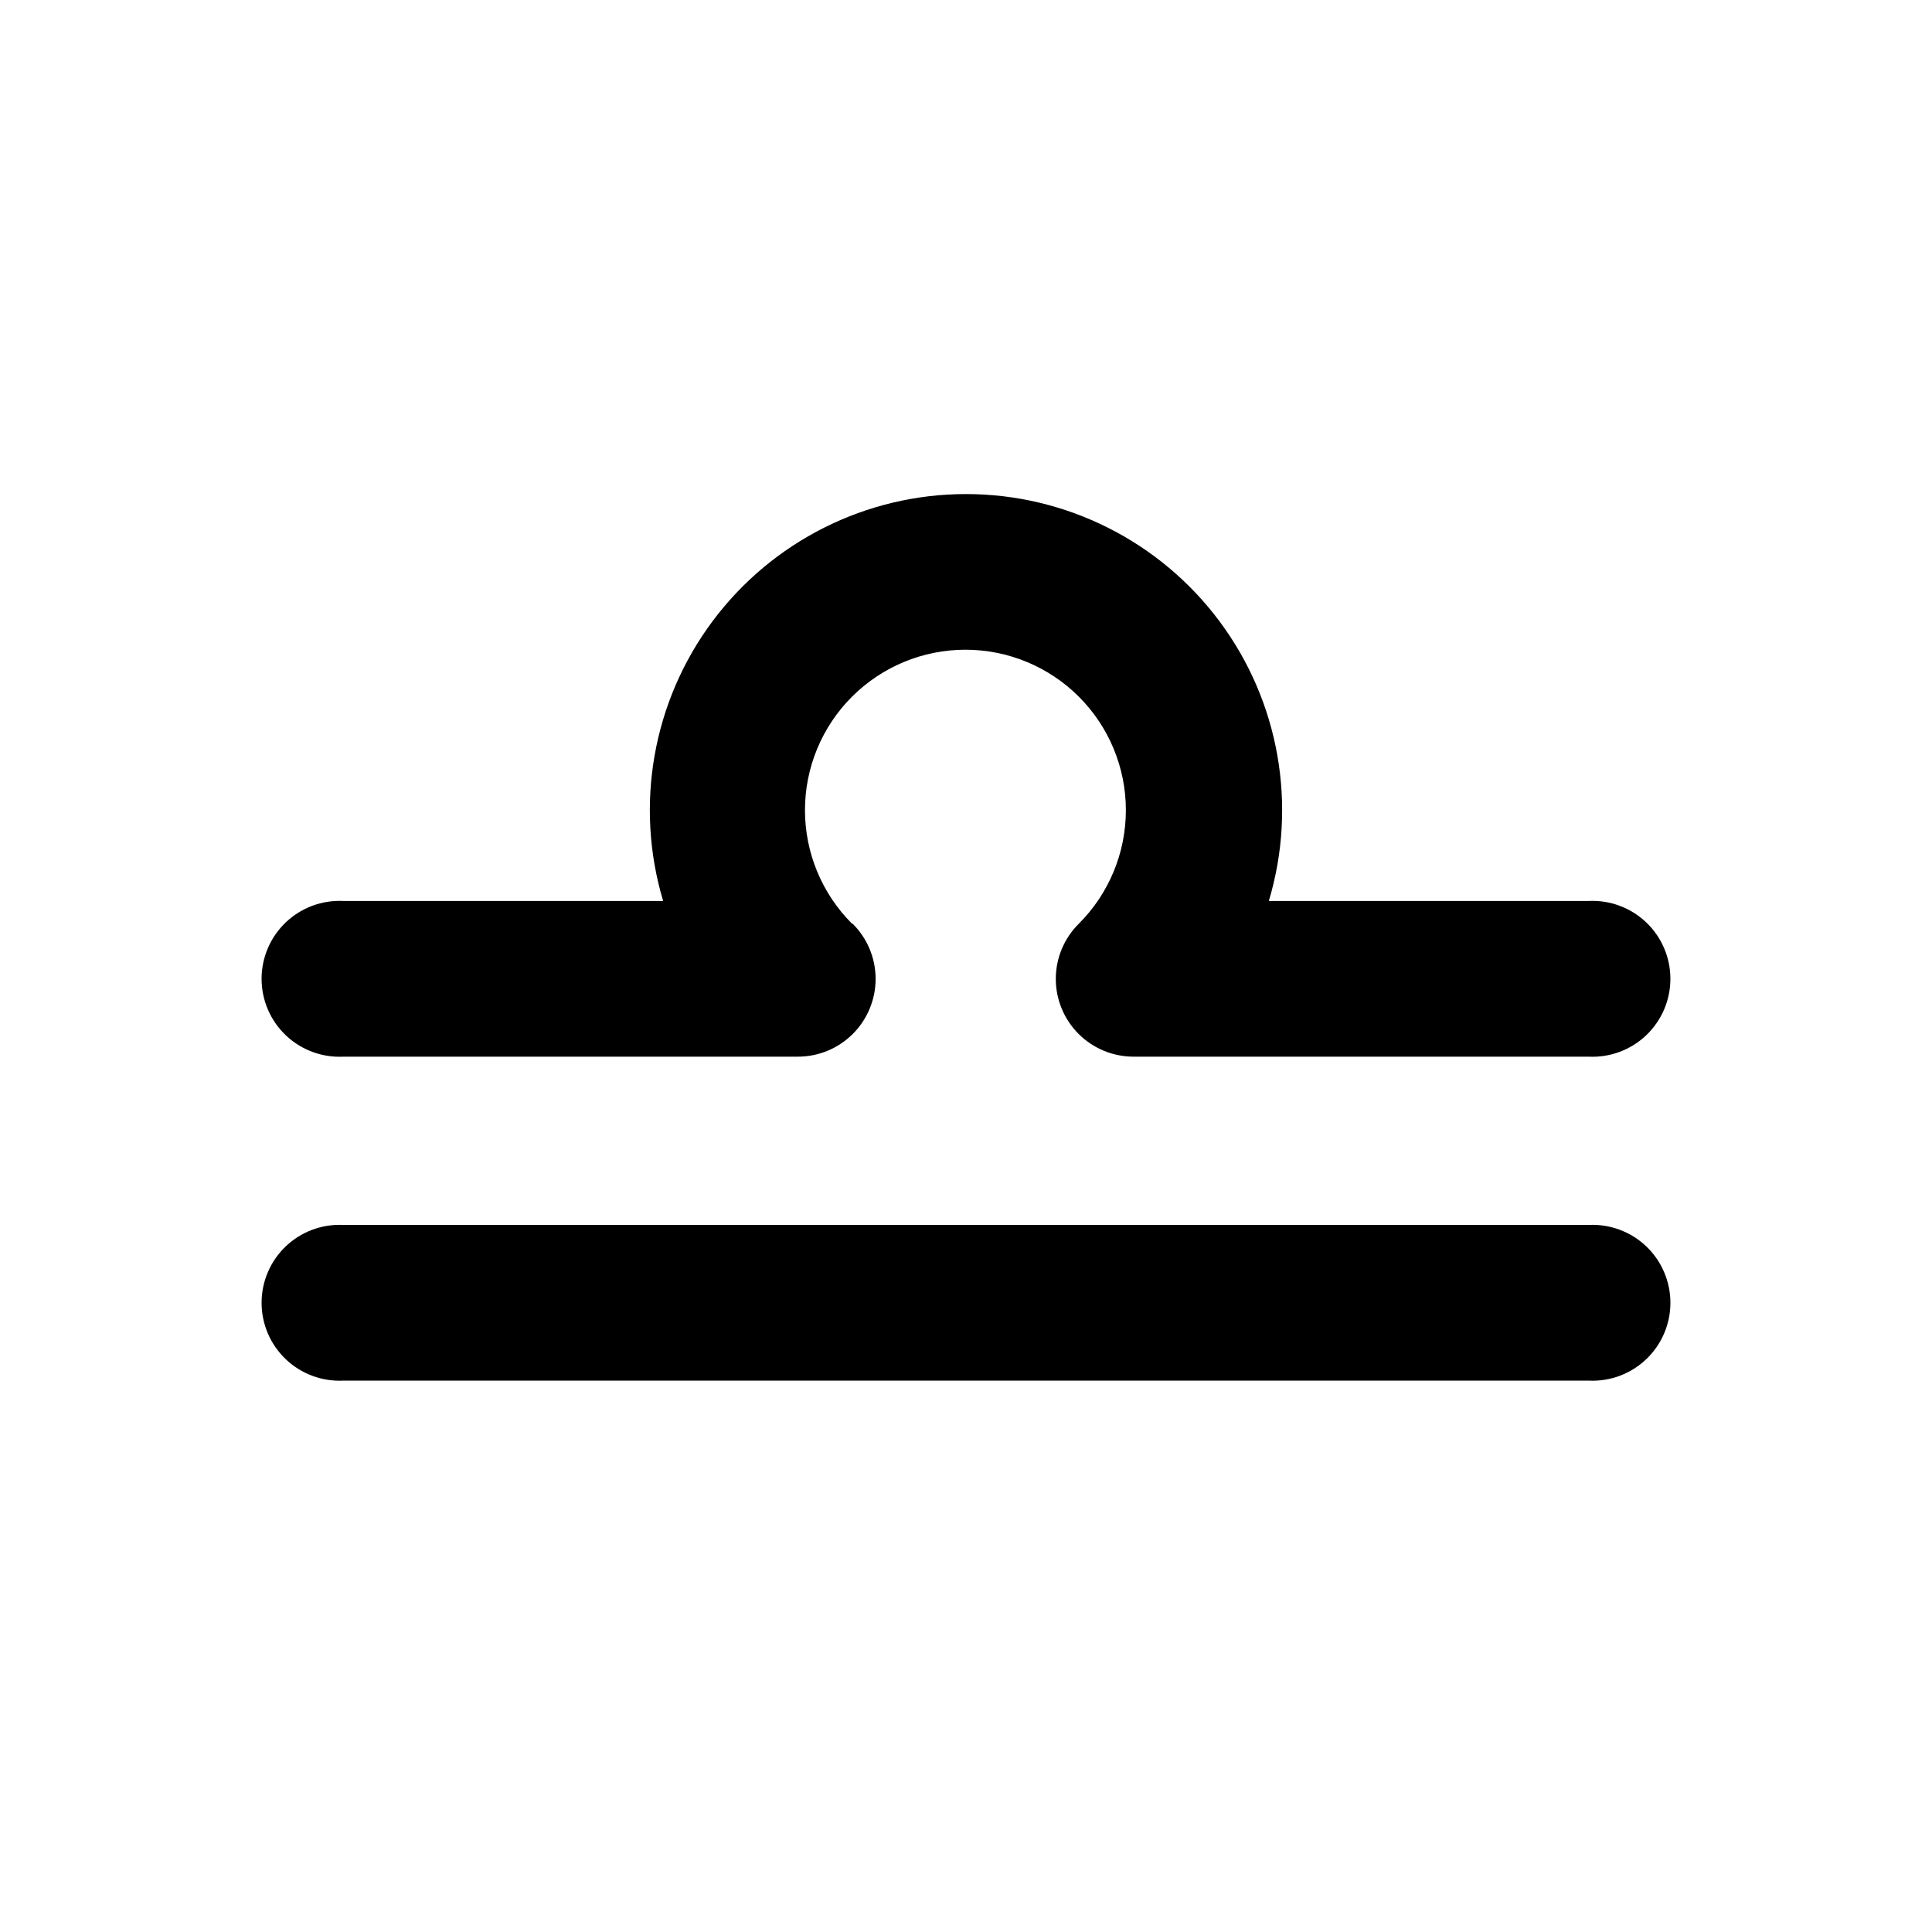 <?xml version="1.0" encoding="UTF-8"?>
<!-- Uploaded to: ICON Repo, www.svgrepo.com, Generator: ICON Repo Mixer Tools -->
<svg fill="#000000" width="800px" height="800px" version="1.1" viewBox="144 144 512 512" xmlns="http://www.w3.org/2000/svg">
 <g>
  <path d="m369.77 388.76c-7.969-7.973-12.445-18.789-12.445-30.066 0.004-11.273 4.484-22.086 12.461-30.059 7.973-7.973 18.785-12.453 30.062-12.453s22.09 4.481 30.062 12.453c7.977 7.973 12.457 18.785 12.457 30.059 0.004 11.277-4.473 22.094-12.441 30.066-3.906 3.859-6.113 9.113-6.129 14.605-0.016 5.488 2.16 10.758 6.043 14.637 3.887 3.879 9.156 6.047 14.645 6.027h120.51c5.648 0.277 11.164-1.77 15.262-5.668 4.094-3.902 6.414-9.309 6.414-14.965s-2.32-11.062-6.414-14.961c-4.098-3.898-9.613-5.949-15.262-5.668h-84.742c7.602-25.367 2.766-52.832-13.043-74.074-15.809-21.246-40.73-33.762-67.211-33.762s-51.402 12.516-67.215 33.762c-15.809 21.242-20.645 48.707-13.043 74.074h-84.742c-5.648-0.281-11.164 1.77-15.262 5.668-4.094 3.898-6.414 9.305-6.414 14.961s2.32 11.062 6.414 14.965c4.098 3.898 9.613 5.945 15.262 5.668h120.36c5.492 0.02 10.762-2.148 14.645-6.027 3.883-3.879 6.059-9.148 6.043-14.637-0.016-5.492-2.219-10.746-6.125-14.605"/>
  <path d="m565 468.62h-330c-5.648-0.277-11.164 1.77-15.262 5.668-4.094 3.898-6.414 9.309-6.414 14.965 0 5.652 2.32 11.062 6.414 14.961 4.098 3.898 9.613 5.949 15.262 5.668h330c5.648 0.281 11.164-1.77 15.262-5.668 4.094-3.898 6.414-9.309 6.414-14.961 0-5.656-2.32-11.066-6.414-14.965-4.098-3.898-9.613-5.945-15.262-5.668z"/>
 </g>
</svg>